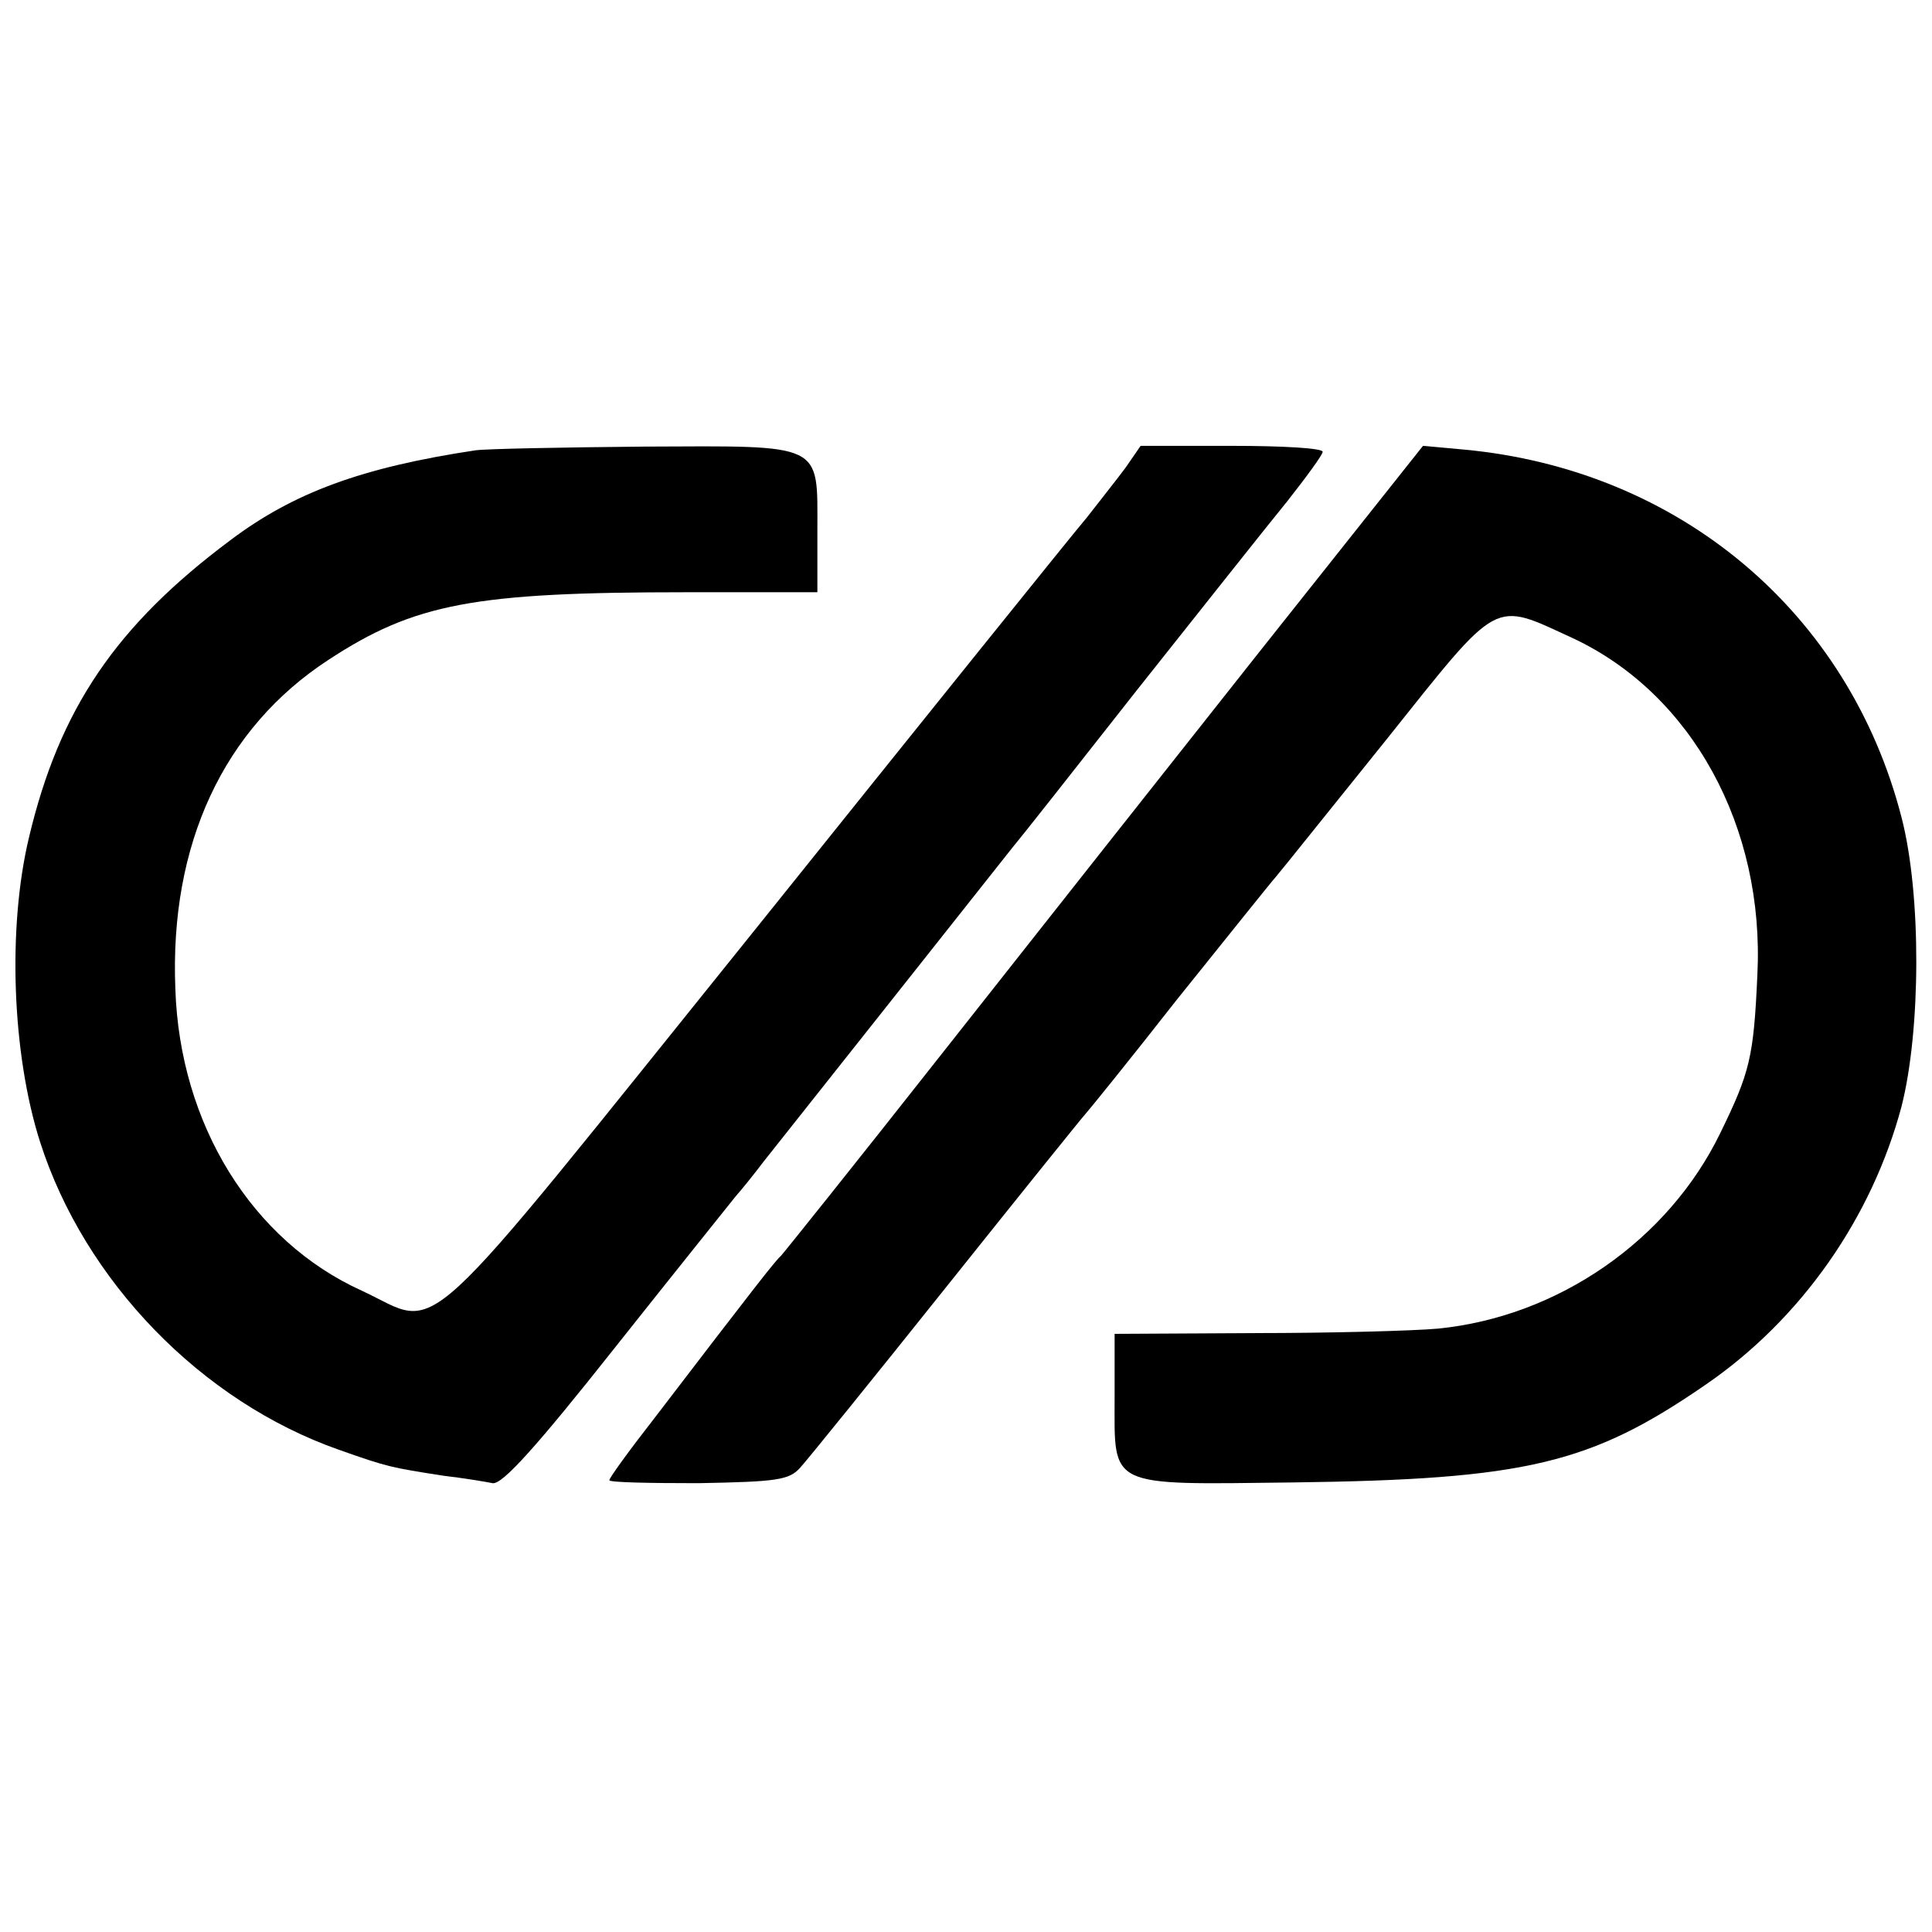 <?xml version="1.0" standalone="no"?>
<!DOCTYPE svg PUBLIC "-//W3C//DTD SVG 20010904//EN"
 "http://www.w3.org/TR/2001/REC-SVG-20010904/DTD/svg10.dtd">
<svg version="1.0" xmlns="http://www.w3.org/2000/svg"
 width="260pt" height="260pt" viewBox="0 0 260 260"
 preserveAspectRatio="xMidYMid meet">
<g transform="translate(0,260) scale(0.1,-0.1)"
fill="#000000" stroke="none">
<path d="M640 1994 c-153 -23 -245 -57 -330 -121 -154 -115 -230 -227 -271
-400 -29 -121 -23 -291 15 -410 60 -187 217 -349 402 -414 65 -23 70 -24 141
-35 26 -3 56 -8 66 -10 13 -2 59 49 165 183 81 102 154 193 162 203 8 9 25 30
37 46 23 29 314 396 336 424 7 8 82 103 166 210 85 107 176 222 203 255 26 33
48 63 48 67 0 5 -55 8 -122 8 l-123 0 -20 -29 c-11 -15 -35 -45 -52 -67 -18
-21 -219 -271 -446 -554 -467 -580 -420 -538 -530 -487 -148 67 -245 224 -251
406 -8 195 65 351 206 443 116 76 196 91 481 91 l177 0 0 83 c0 119 10 114
-233 113 -111 -1 -213 -3 -227 -5z"/>
<path d="M1695 1723 c-121 -153 -314 -397 -429 -543 -115 -146 -212 -267 -215
-270 -7 -6 -30 -35 -173 -222 -32 -41 -58 -77 -58 -80 0 -3 54 -4 120 -4 105
2 122 4 137 21 10 11 99 121 198 245 99 124 182 227 185 230 3 3 59 72 124
155 66 82 125 156 133 165 7 8 74 92 149 185 154 193 142 186 251 136 160 -75
258 -254 248 -453 -5 -111 -10 -131 -50 -213 -70 -144 -218 -247 -380 -263
-33 -3 -144 -6 -247 -6 l-188 -1 0 -86 c0 -122 -11 -117 240 -114 314 4 401
25 556 132 128 88 223 224 263 374 26 102 27 285 0 389 -71 276 -299 468 -589
495 l-55 5 -220 -277z"/>
</g>
</svg>
